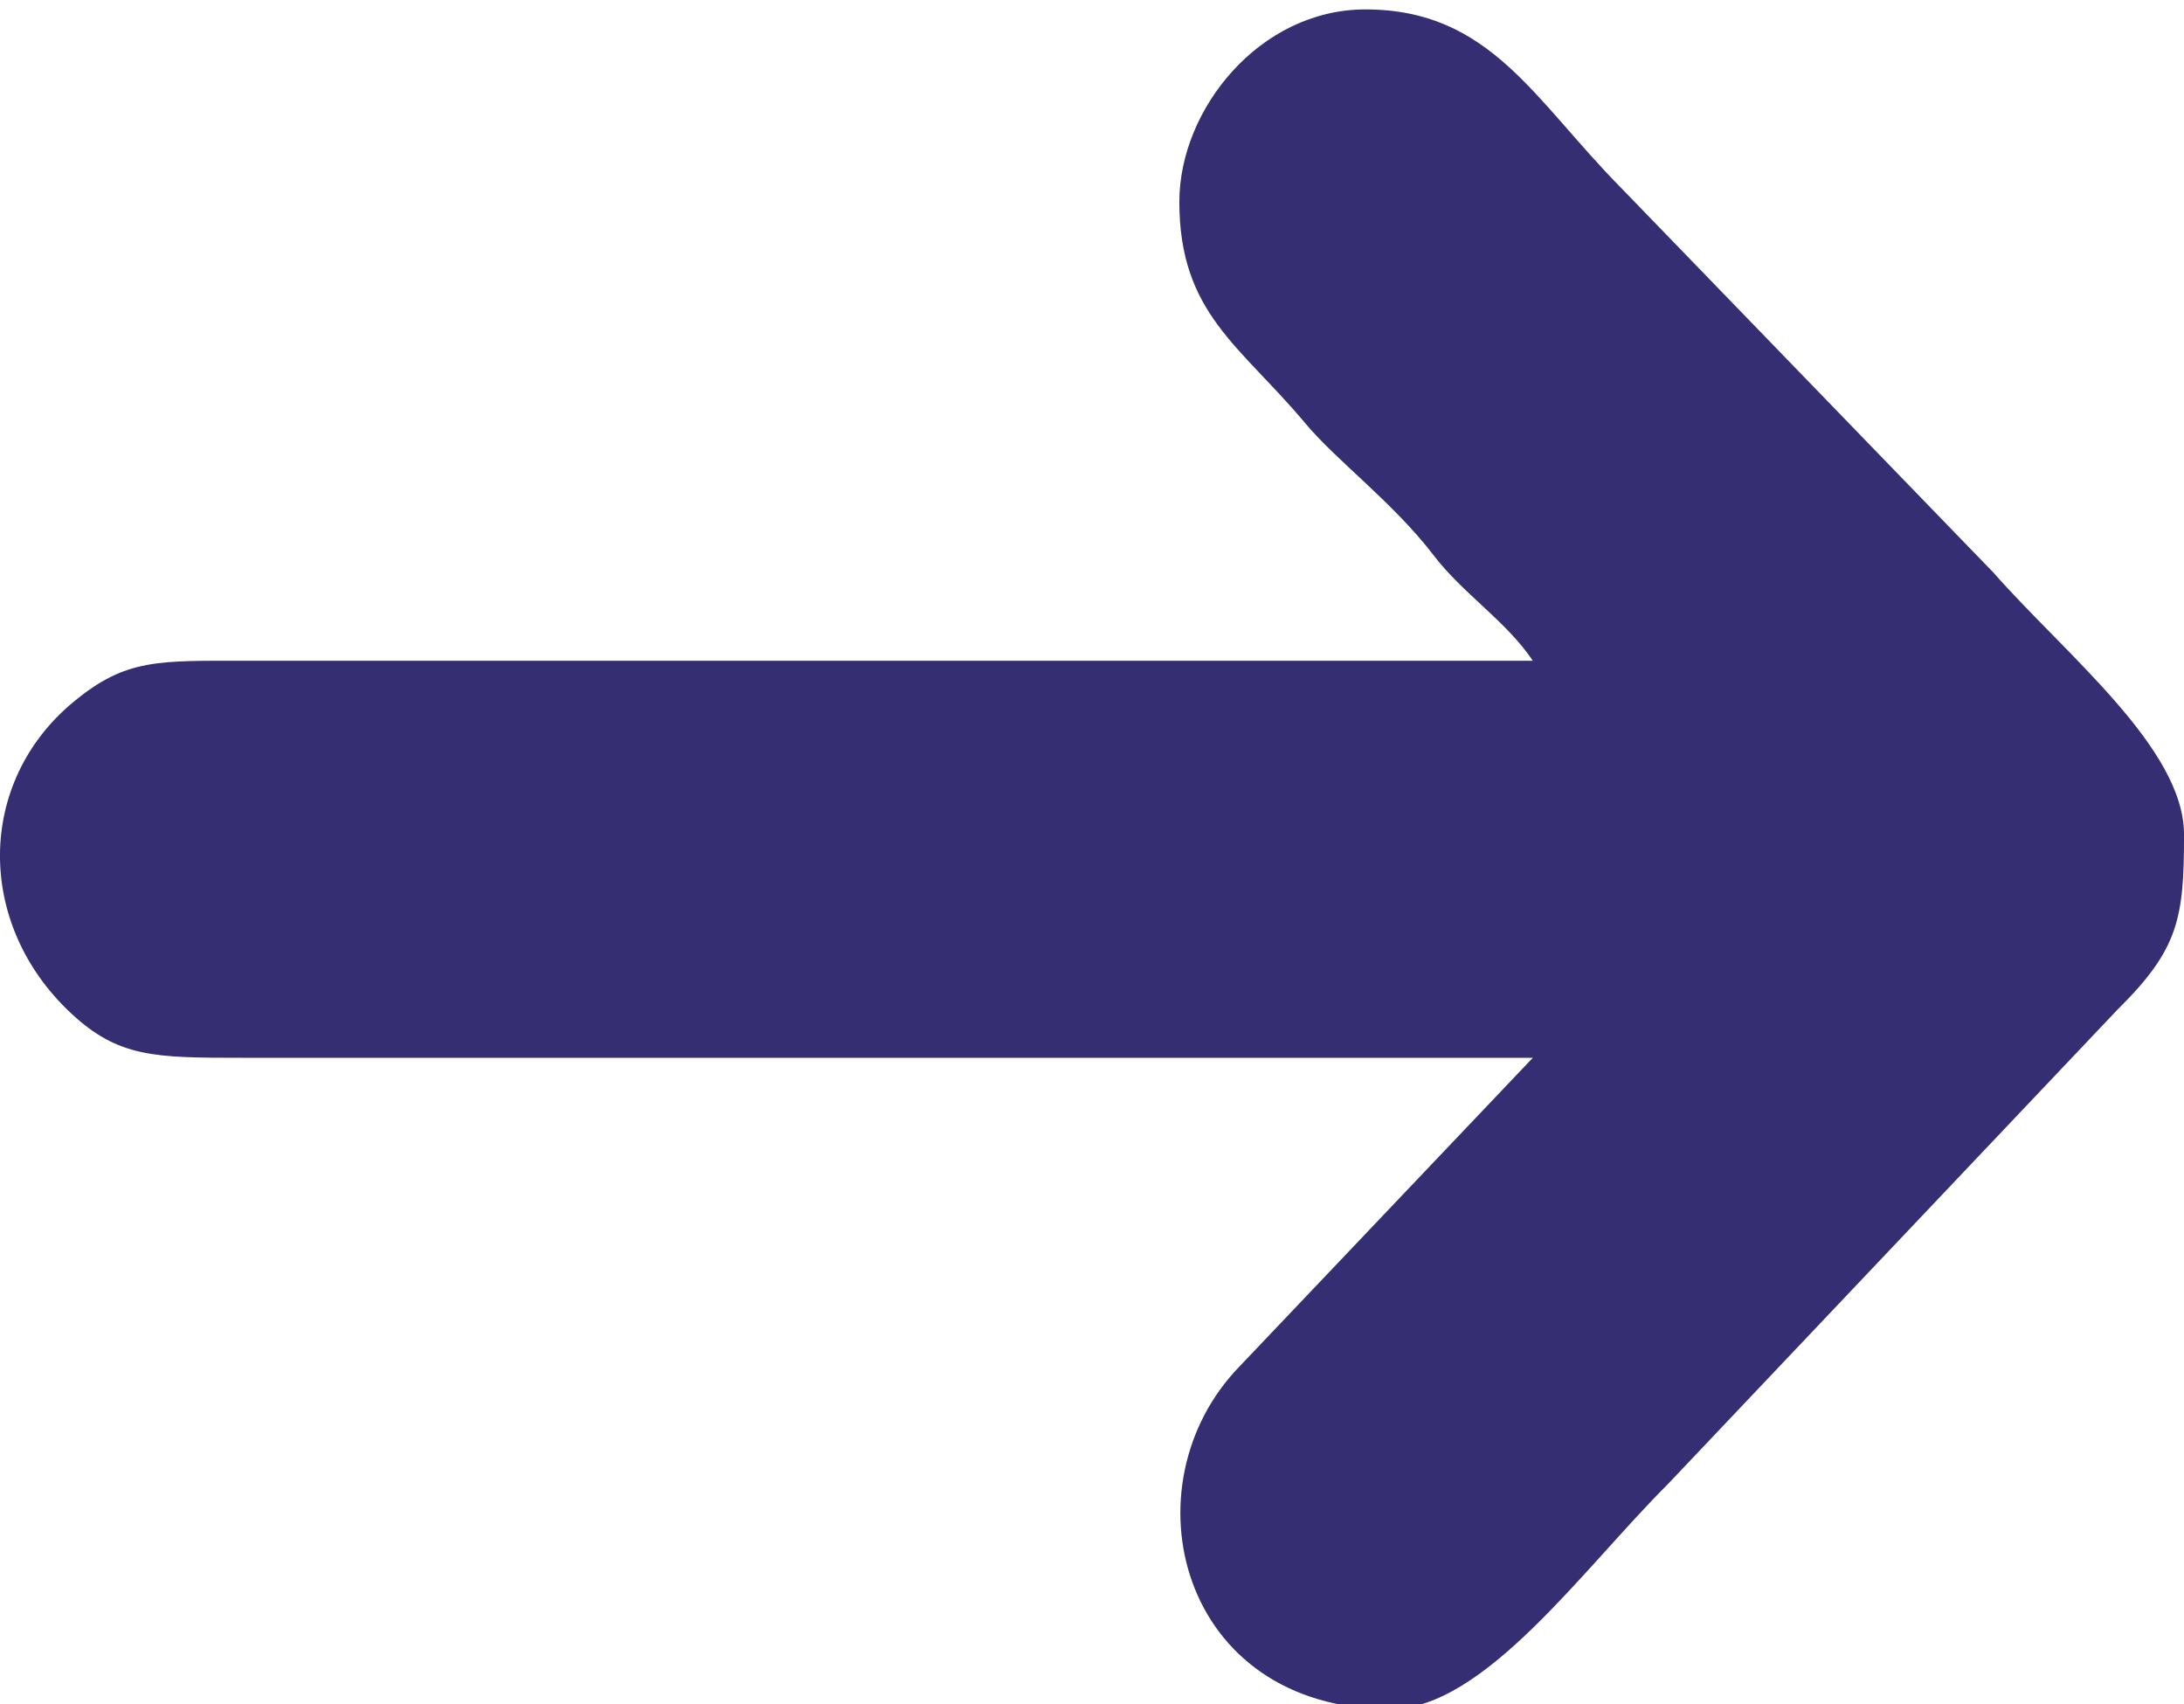 <?xml version="1.0" encoding="UTF-8"?>
<!DOCTYPE svg PUBLIC "-//W3C//DTD SVG 1.1//EN" "http://www.w3.org/Graphics/SVG/1.1/DTD/svg11.dtd">
<!-- Creator: CorelDRAW 2020 (64-Bit) -->
<svg xmlns="http://www.w3.org/2000/svg" xml:space="preserve" width="12.7mm" height="9.906mm" version="1.1" style="shape-rendering:geometricPrecision; text-rendering:geometricPrecision; image-rendering:optimizeQuality; fill-rule:evenodd; clip-rule:evenodd"
viewBox="0 0 1269.98 990.58"
 xmlns:xlink="http://www.w3.org/1999/xlink"
 xmlns:xodm="http://www.corel.com/coreldraw/odm/2003">
 <defs>
  <style type="text/css">
   <![CDATA[
    .fil0 {fill:#352E72}
   ]]>
  </style>
 </defs>
 <g id="Layer_x0020_1">
  <path class="fil0" d="M685.78 117.26c0,64.89 35.4,83.56 73.19,128.76 18.3,21.9 51.4,46.31 74.66,76.79 16.97,22.24 42.31,38.32 57.7,61.31l-746.49 0c-52.81,-0.01 -71.45,-1.5 -102.22,24 -56.22,46.6 -56.94,128.78 -1.52,180.72 27.73,25.99 48.84,26.09 100.13,26.08l750.1 0 -170.47 179.33c-67.01,68.87 -35.61,199.32 87.53,199.32 54.69,0 111.93,-81.43 161.38,-130.72l261.47 -275.86c35.78,-35.31 38.75,-53.32 38.75,-101.89 0,-50.05 -68.7,-104.39 -110.92,-152.34l-216.42 -223.55c-50.38,-50.91 -76.08,-103.74 -148.68,-103.74 -61.52,0 -108.19,58.11 -108.19,111.79z"/>
 </g>
</svg>

